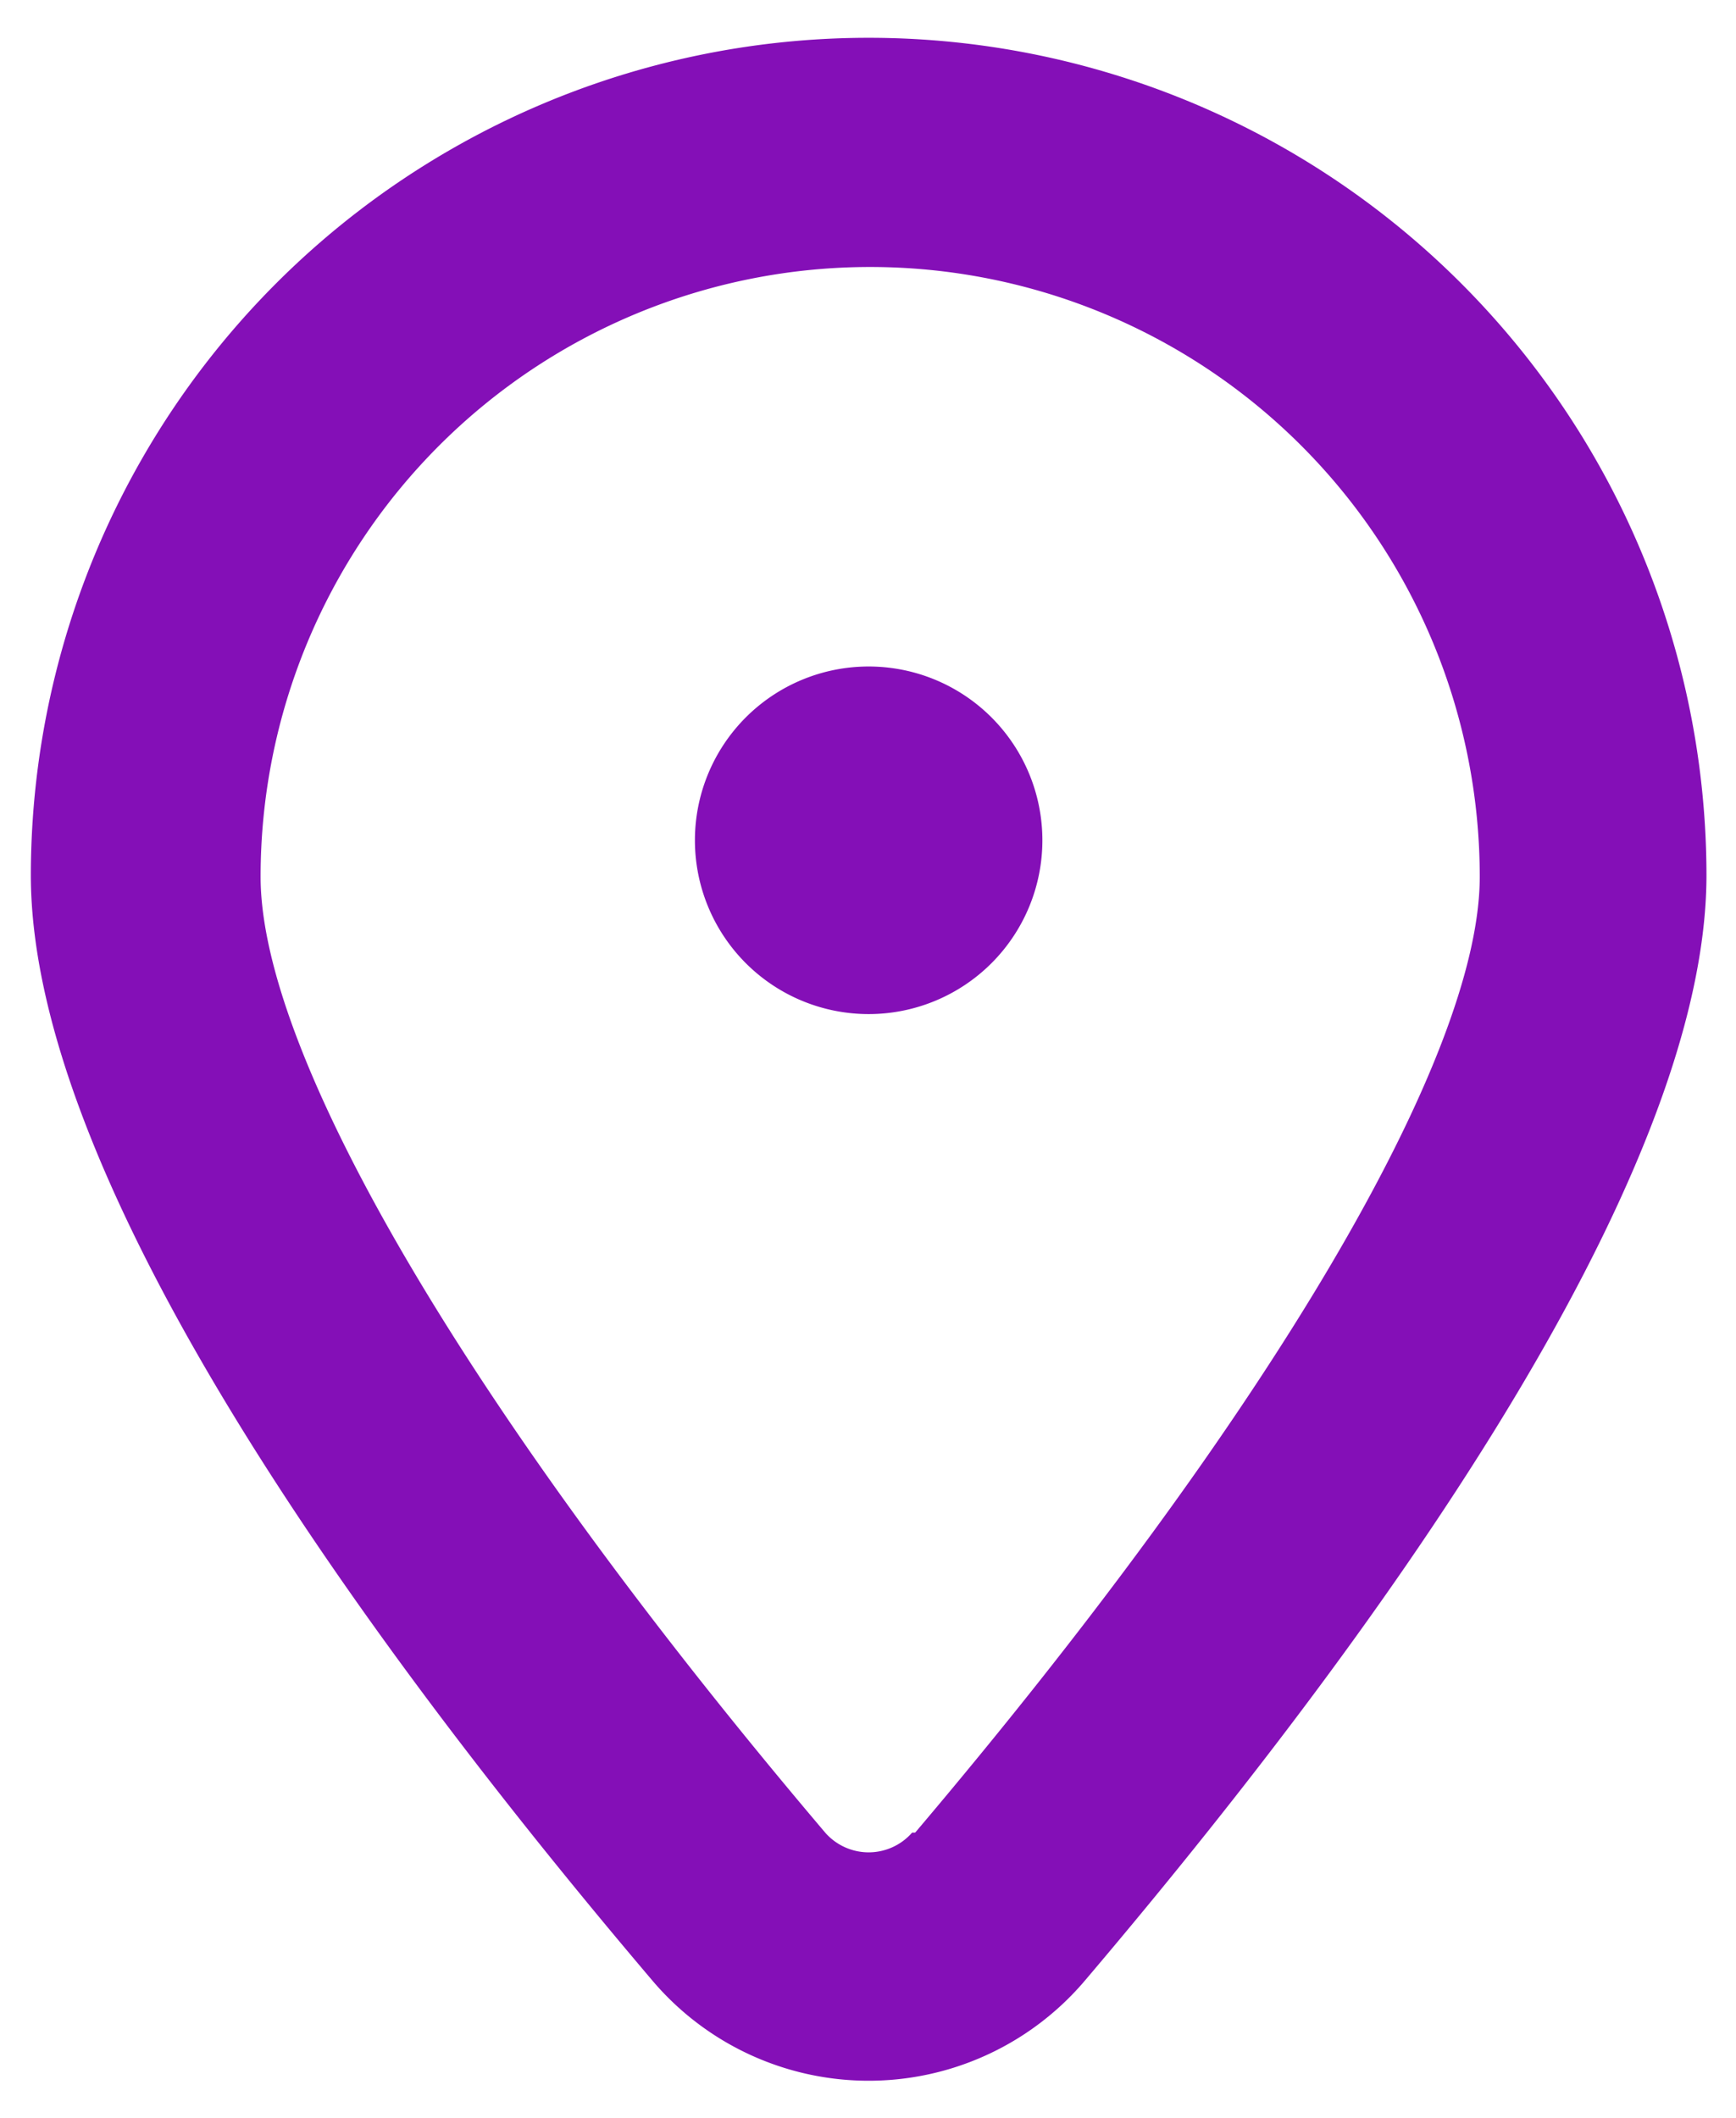 <svg id="Capa_1" data-name="Capa 1" xmlns="http://www.w3.org/2000/svg" viewBox="0 0 39.97 48.74"><defs><style>.cls-1{fill:#840fb7;}</style></defs><title>NTV - WEB 2023</title><path class="cls-1" d="M20,.87A19.29,19.29,0,0,0,.71,20.14C.71,27.23,8.48,37.88,15,45.56a6.53,6.53,0,0,0,10,0c6.52-7.68,14.29-18.33,14.29-25.42A19.29,19.29,0,0,0,20,.87m1,41.31a1.33,1.33,0,0,1-2,0c-8.17-9.63-13-17.87-13-22a14,14,0,1,1,28.07,0c0,4.17-4.87,12.41-13,22"/><path class="cls-1" d="M24,19.34a4,4,0,1,1-4-4,4,4,0,0,1,4,4"/></svg>